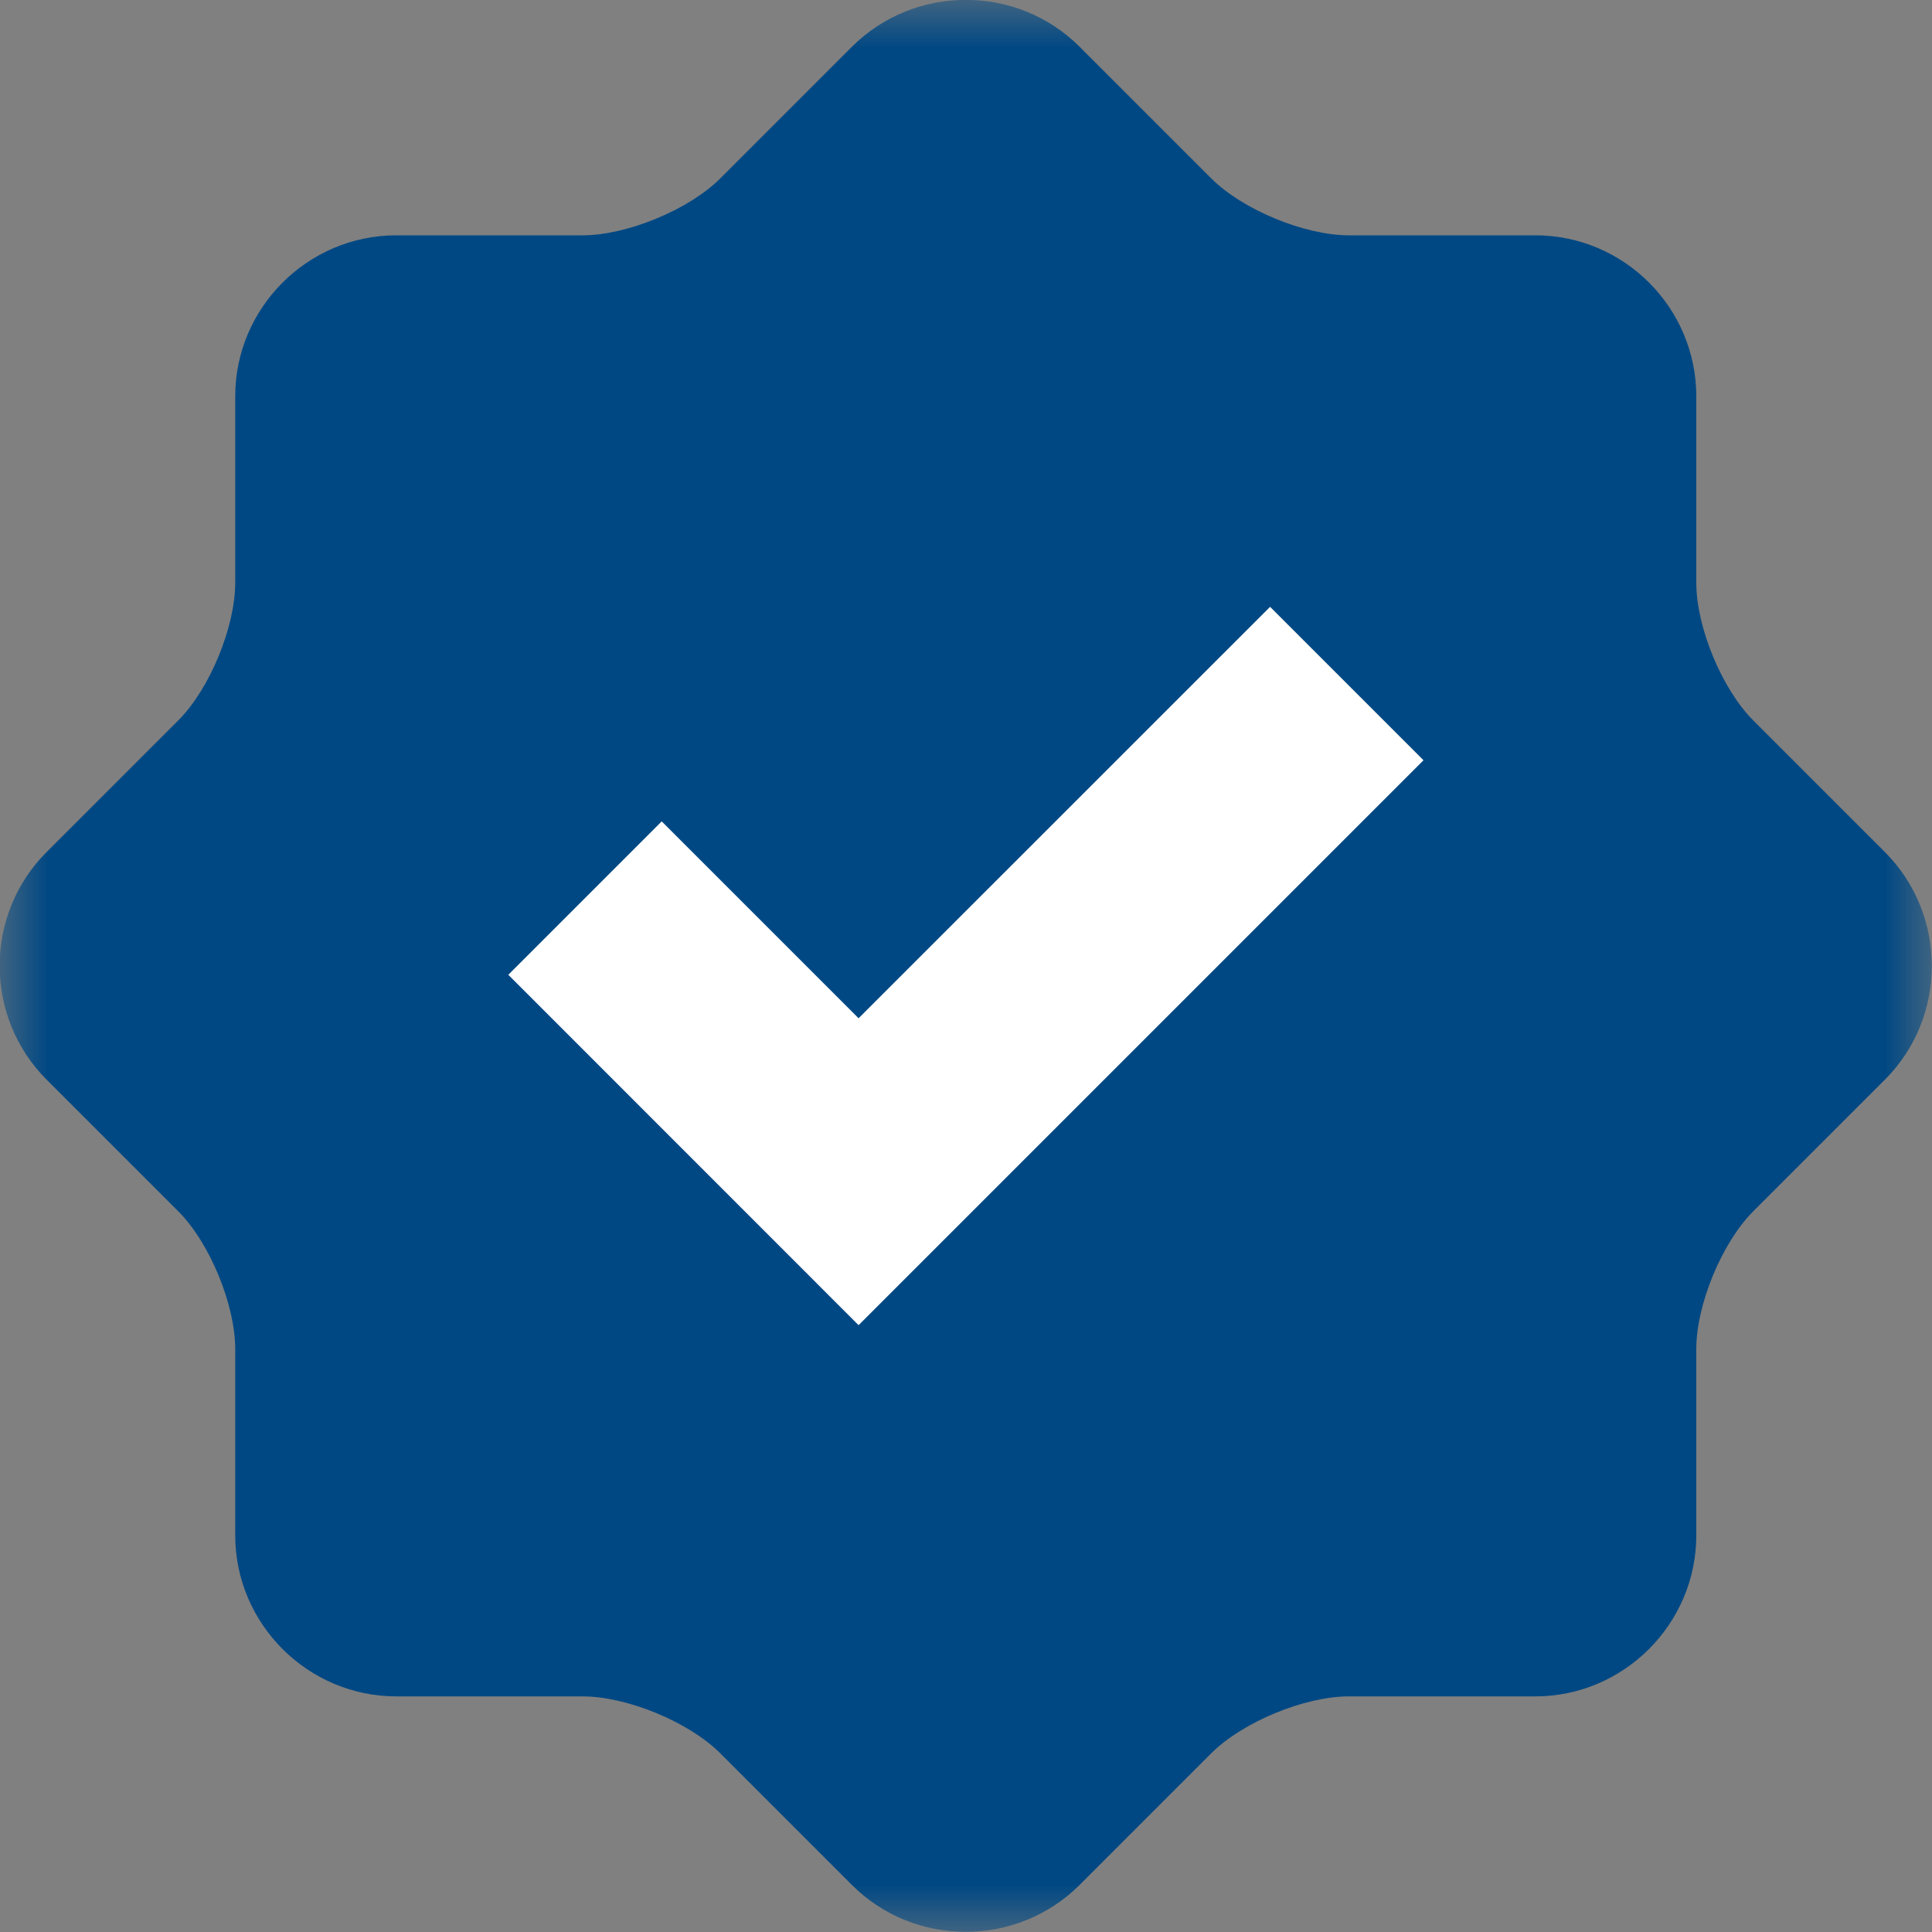 <svg width="20" height="20" viewBox="0 0 20 20" fill="none" xmlns="http://www.w3.org/2000/svg">
<rect x="0" y="0" width="20" height="20" fill="#808080" stroke="none"/>
<g clip-path="url(#clip0_255_3386)">
<mask id="mask0_255_3386" style="mask-type:luminance" maskUnits="userSpaceOnUse" x="0" y="0" width="20" height="20">
<path d="M20 0H0V20H20V0Z" fill="white"/>
</mask>
<g mask="url(#mask0_255_3386)">
<path d="M19.512 8.82L18.148 7.456C17.825 7.132 17.56 6.492 17.56 6.033V4.103C17.56 3.185 16.811 2.436 15.893 2.436H13.963C13.504 2.436 12.864 2.171 12.54 1.848L11.176 0.484C10.529 -0.163 9.468 -0.163 8.819 0.484L7.455 1.848C7.132 2.171 6.489 2.436 6.032 2.436H4.103C3.186 2.436 2.435 3.185 2.435 4.103V6.033C2.435 6.49 2.171 7.132 1.847 7.456L0.483 8.82C-0.166 9.467 -0.166 10.528 0.483 11.177L1.847 12.541C2.171 12.865 2.435 13.507 2.435 13.964V15.894C2.435 16.81 3.186 17.561 4.103 17.561H6.032C6.491 17.561 7.132 17.826 7.455 18.149L8.819 19.513C9.466 20.16 10.527 20.16 11.176 19.513L12.54 18.149C12.864 17.826 13.504 17.561 13.963 17.561H15.893C16.809 17.561 17.56 16.81 17.56 15.894V13.964C17.56 13.505 17.825 12.865 18.148 12.541L19.512 11.177C20.16 10.53 20.16 9.469 19.512 8.82Z" fill="#004883"/>
<path d="M8.888 13.718L5.262 10.091L6.85 8.503L8.888 10.541L13.148 6.282L14.736 7.87L8.888 13.718Z" fill="white"/>
</g>
</g>
<defs>
<clipPath id="clip0_255_3386">
<rect width="20" height="20" fill="white"/>
</clipPath>
</defs>
</svg>
